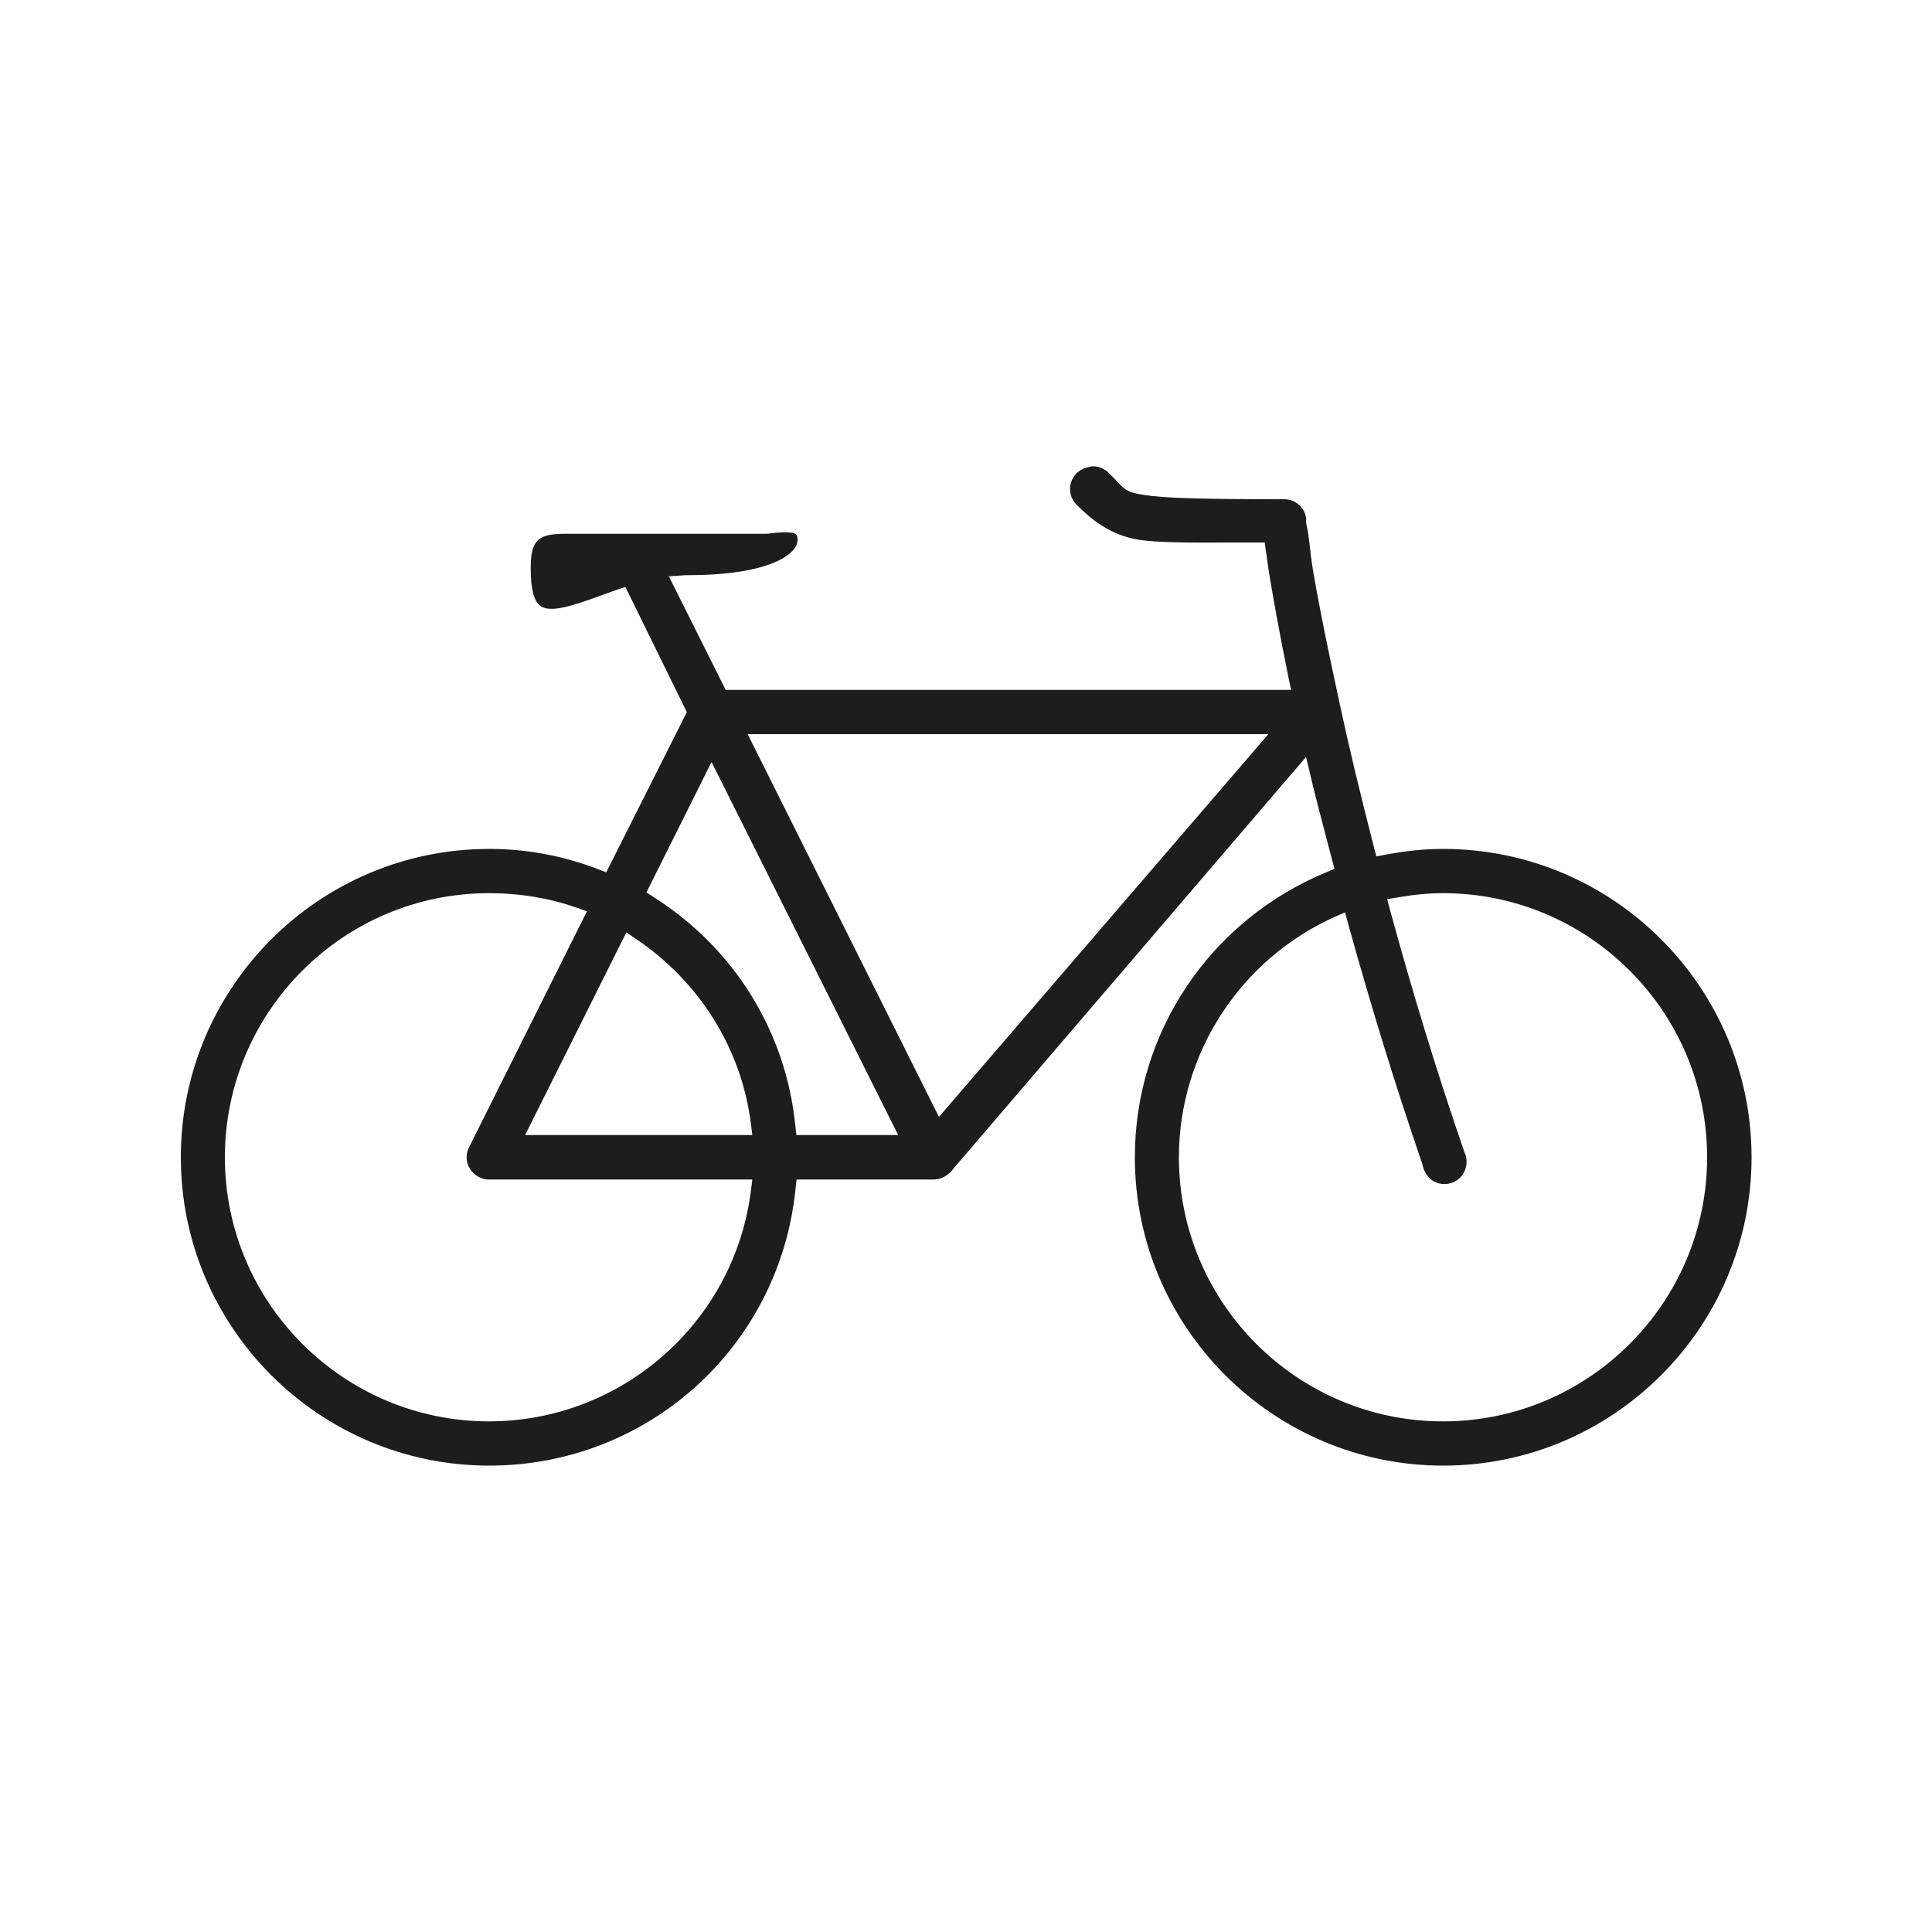 <?xml version="1.0" encoding="UTF-8"?>
<svg xmlns="http://www.w3.org/2000/svg" id="Calque_1" viewBox="0 0 100 100">
  <defs>
    <style>.cls-1{fill:#1d1d1d;}</style>
  </defs>
  <path class="cls-1" d="M74.69,43.94c-.96,0-1.94.1-2.99.3l-.46.09-.12-.46c-.73-2.84-1.32-5.3-1.75-7.32-.7-3.22-1.14-5.43-1.4-6.97-.09-.55-.15-1.04-.19-1.44-.02-.2-.05-.37-.07-.52-.01-.11-.03-.2-.05-.28-.02-.1-.04-.18-.05-.25,0-.06-.02-.15,0-.23-.06-.58-.55-1.02-1.14-1.02-4.32,0-6.28-.06-7.23-.22-.82-.13-.96-.2-1.42-.7-.1-.1-.22-.24-.4-.41-.24-.26-.59-.4-.92-.37-.04,0-.08.02-.12.03-.49.09-.83.4-.95.82-.12.42,0,.87.32,1.16.71.71,1.69,1.53,3.14,1.78.98.16,2.65.16,4.75.15h1.82l.06.42c.03.17.05.33.07.5.04.27.08.56.14.93.16.93.49,2.84.97,5.18l.13.6h-29.27l-2.94-5.88.75-.05c.08-.01.17-.01.25-.01h.01c4.17,0,5.65-1.08,5.65-1.81,0-.11-.01-.24-.08-.3-.22-.19-1.13-.08-1.52-.03h-10.55c-1.41.01-1.66.48-1.66,1.82,0,1.04.17,1.68.51,1.92.54.38,1.77-.06,3.08-.53.29-.11.58-.21.89-.32l.42-.14,3.18,6.48-4.17,8.29-.42-.16c-1.82-.7-3.71-1.05-5.64-1.05-8.8,0-15.96,7.16-15.96,15.96s7.16,15.96,15.96,15.96c8.23,0,15.05-6.17,15.86-14.36l.05-.45h7.13c.23-.01.45-.08.64-.22l.19-.15c.08-.08.11-.13.14-.17l18.27-21.33.23.96c.25,1.07.55,2.2.86,3.38l.38,1.45-.4.17c-6.03,2.49-9.93,8.28-9.93,14.76,0,8.8,7.16,15.96,15.96,15.96s15.96-7.16,15.96-15.96-7.16-15.96-15.96-15.96ZM38.87,61.61c-.85,6.82-6.68,11.96-13.56,11.96-7.53,0-13.67-6.13-13.67-13.67s6.14-13.67,13.67-13.67c1.6,0,3.13.26,4.54.75l.53.19-6.11,12.23c-.18.36-.15.78.06,1.11.22.34.63.56.98.54h13.63l-.07.56ZM27.18,58.75l5.24-10.49.47.32c3.32,2.22,5.5,5.72,5.98,9.61l.07.56h-11.76ZM41.22,58.75l-.05-.45c-.48-4.88-3.15-9.21-7.33-11.86l-.38-.25,3.37-6.75,9.66,19.31h-5.27ZM48.6,57.81l-9.9-19.81h26.95l-17.05,19.81ZM74.69,73.57c-7.54,0-13.67-6.13-13.67-13.67,0-5.36,3.17-10.24,8.06-12.44l.54-.24.15.56c1.17,4.23,2.46,8.43,3.85,12.47.1.53.43.89.86,1,.44.11.9-.04,1.18-.39.28-.36.33-.84.13-1.25-1.41-4.08-2.69-8.28-3.85-12.54l-.14-.53.54-.09c.81-.14,1.6-.22,2.35-.22,7.54,0,13.67,6.13,13.67,13.67s-6.13,13.67-13.67,13.67Z"></path>
</svg>
